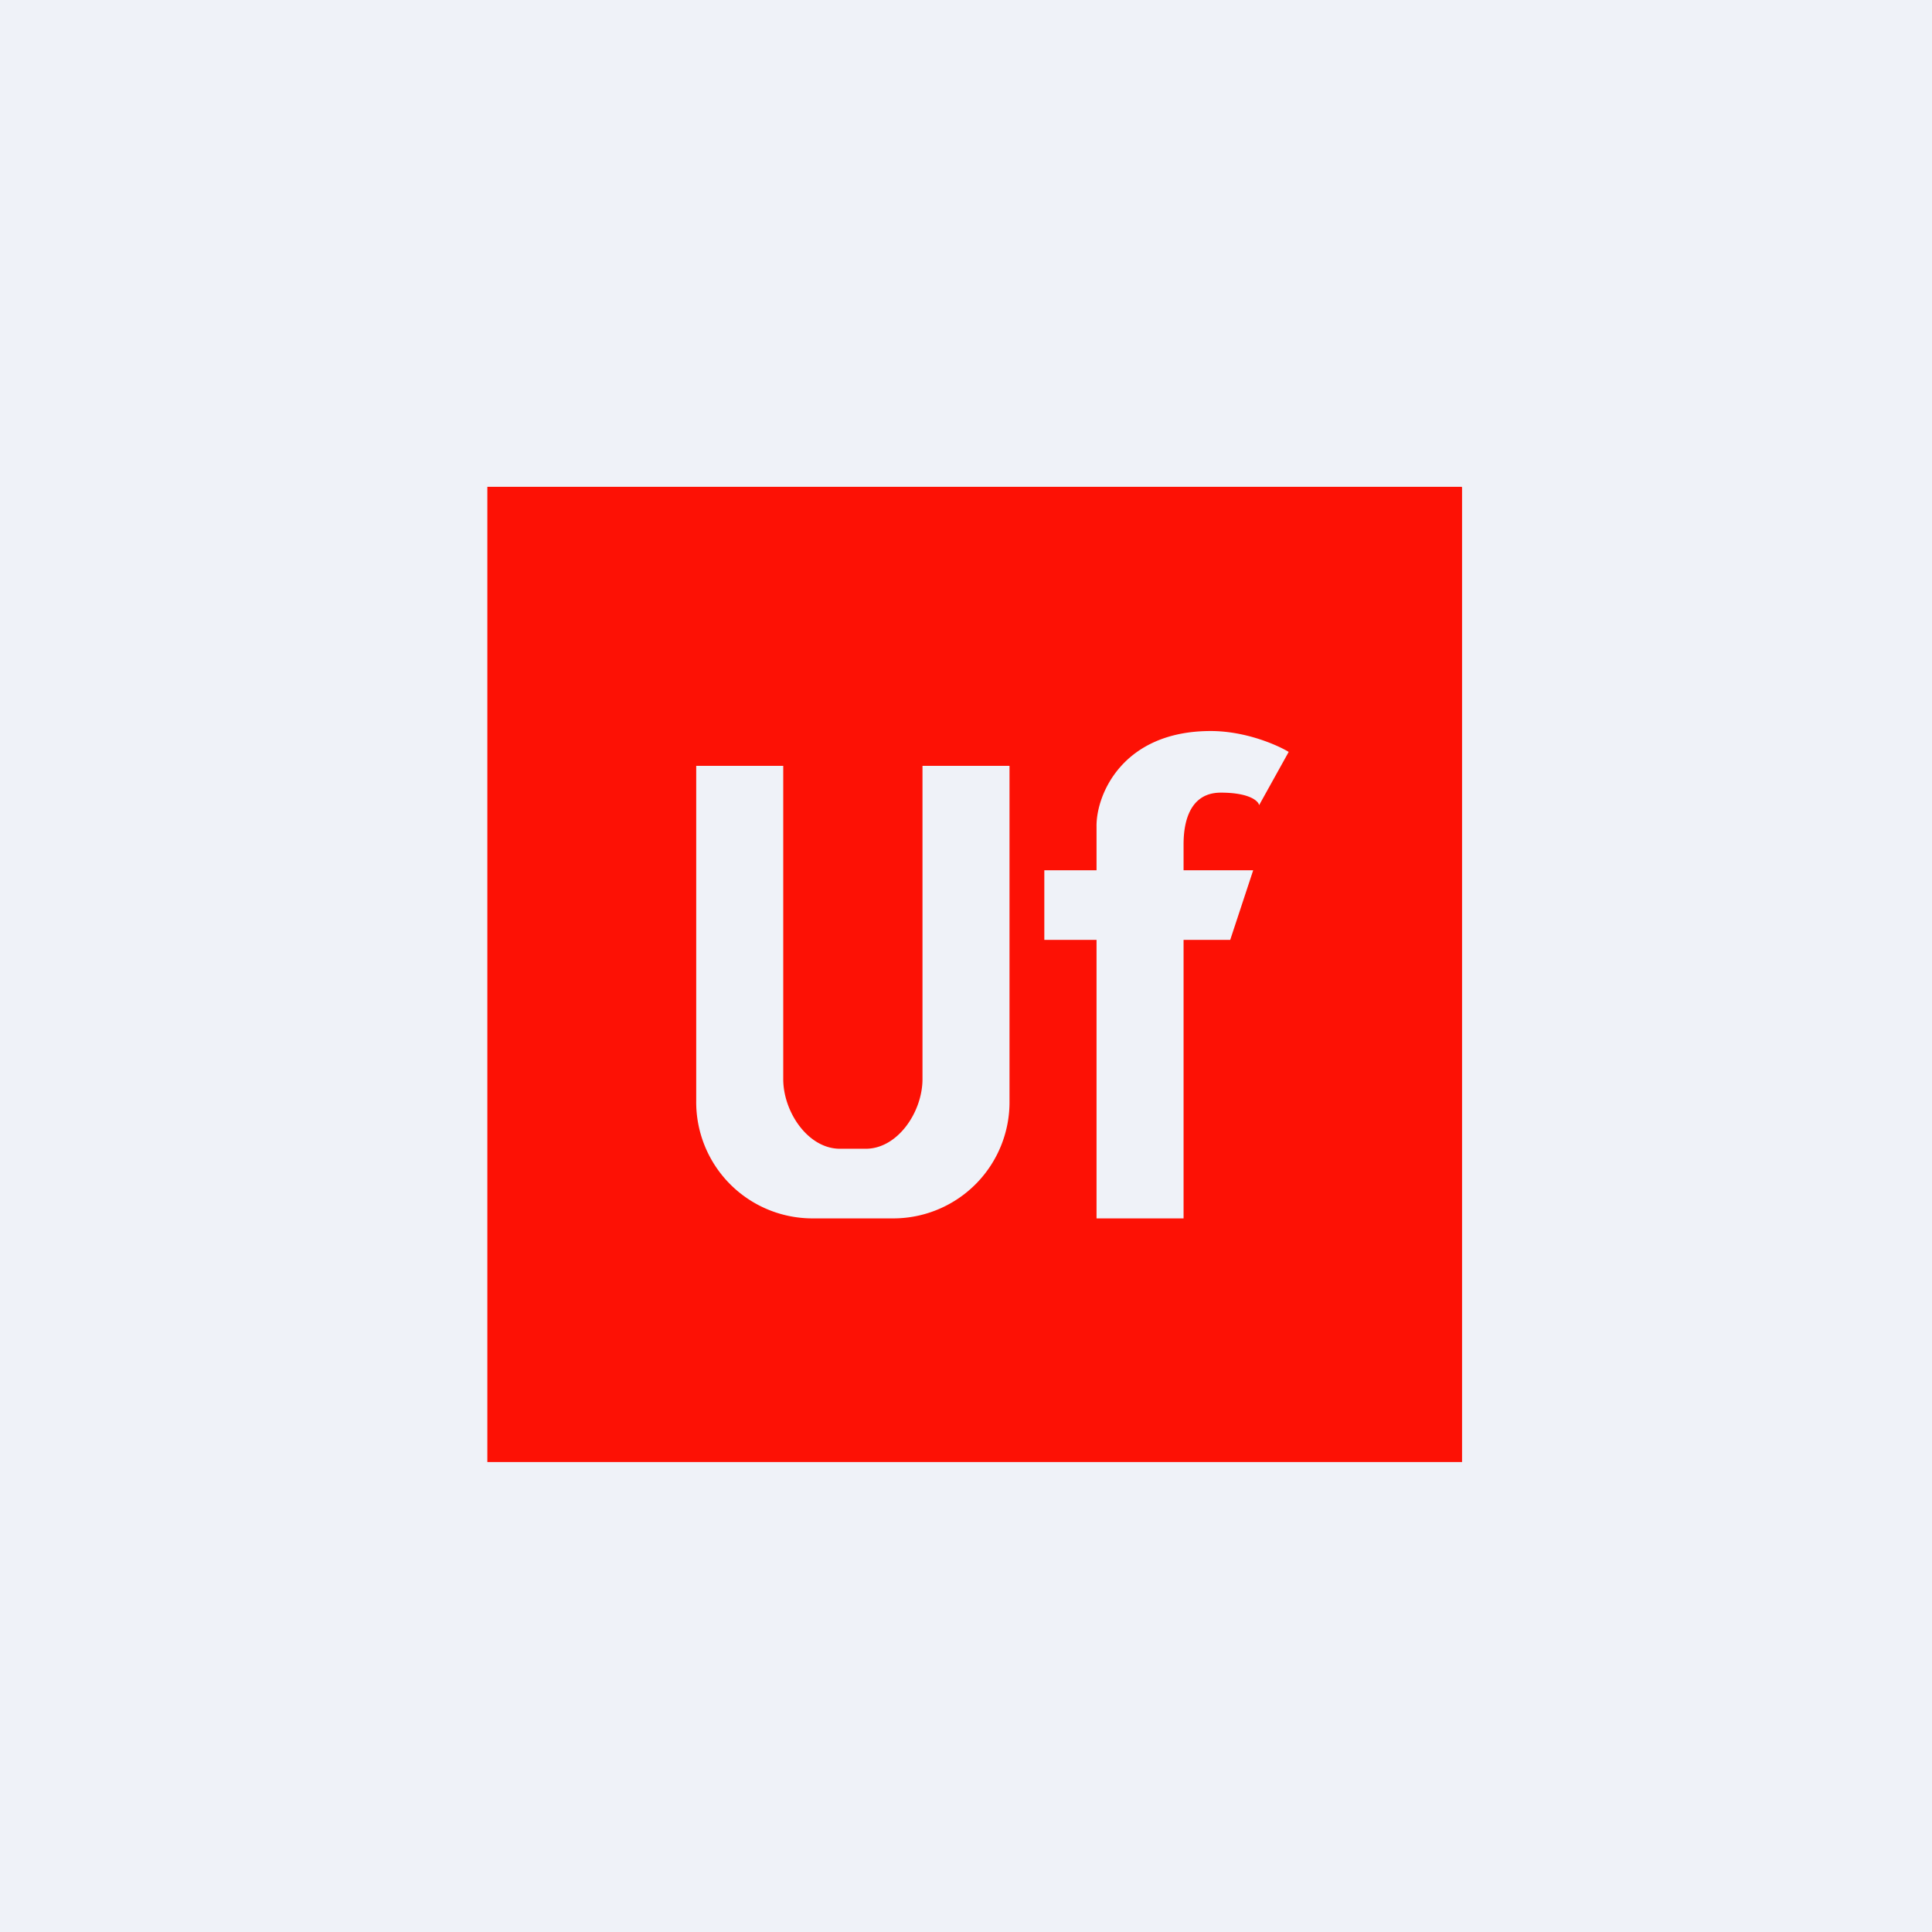 <?xml version="1.0" encoding="UTF-8"?>
<!-- generated by Finnhub -->
<svg viewBox="0 0 55.5 55.5" xmlns="http://www.w3.org/2000/svg">
<path d="M 0,0 H 55.5 V 55.5 H 0 Z" fill="rgb(239, 242, 248)"/>
<path d="M 41.99,13.985 H 14 V 42 H 42 V 14 Z M 31.5,25 V 23.76 C 31.48,22.84 32.24,21 34.78,21 C 35.78,21 36.69,21.4 37.02,21.6 L 36.17,23.13 C 36.15,23.01 35.89,22.77 35.07,22.77 C 34.03,22.77 34,23.92 34,24.27 V 25 H 36 L 35.34,27 H 34 V 35 H 31.5 V 27 H 30 V 25 H 31.5 Z M 20,31.62 V 22 H 22.5 V 31 C 22.5,31.94 23.21,33 24.13,33 H 24.87 C 25.79,33 26.5,31.94 26.5,31 V 22 H 29 V 31.62 A 3.34,3.34 0 0,1 25.7,35 H 23.3 A 3.34,3.34 0 0,1 20,31.62 Z" fill="rgb(253, 17, 5)"/>
</svg>
